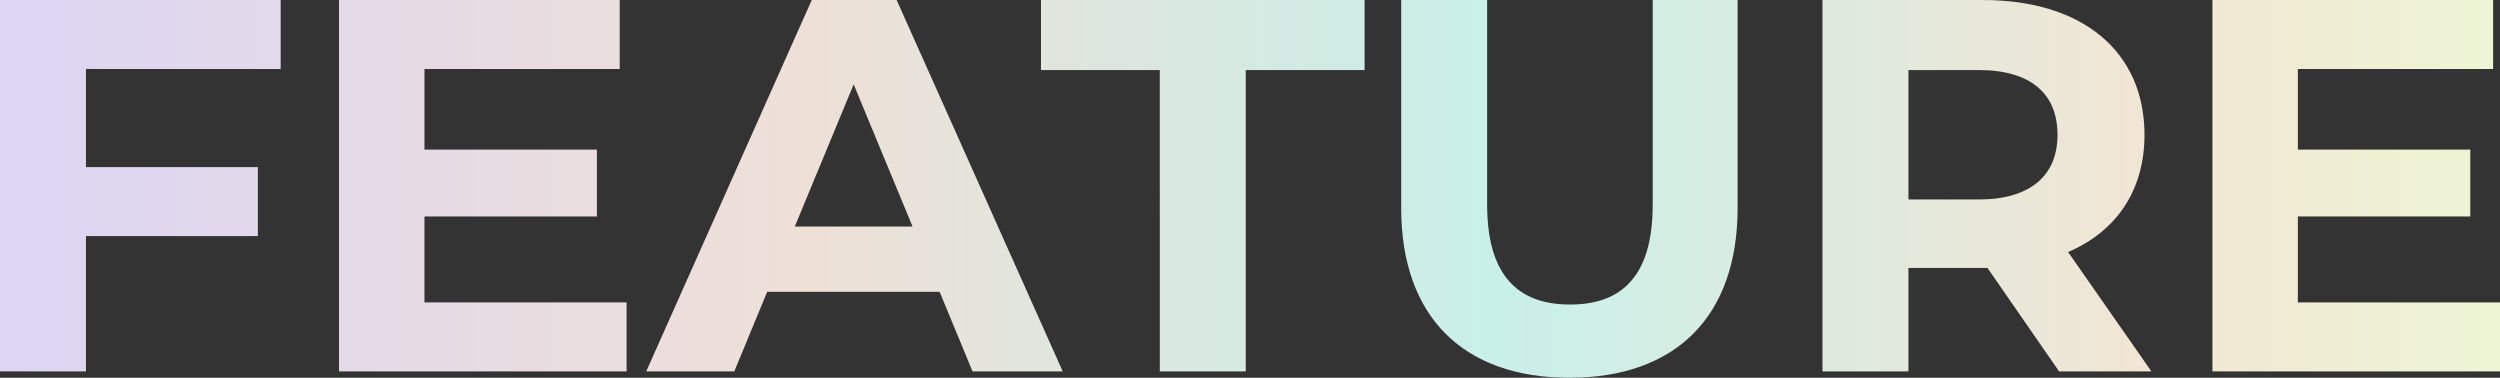 <svg xmlns="http://www.w3.org/2000/svg" xmlns:xlink="http://www.w3.org/1999/xlink" width="473.369" height="71.528" viewBox="0 0 473.369 71.528"><rect x="0" y="0" width="473.369" height="71.528" fill="#333333" stroke="none"/><defs><linearGradient id="a" y1="0.5" x2="1" y2="0.5" gradientUnits="objectBoundingBox"><stop offset="0" stop-color="#dcd5f4"/><stop offset="0.325" stop-color="#eee0d7"/><stop offset="0.596" stop-color="#c8f0e9"/><stop offset="0.857" stop-color="#f2e5d4"/><stop offset="1" stop-color="#ecf6d4"/></linearGradient></defs><path d="M-234.369-73.04V-86.1h-53.144v70.322h16.275V-41.4h32.549v-13.06h-32.549V-73.04Zm27.225,44.2V-45.112h32.65V-57.77h-32.65V-73.04h36.969V-86.1h-53.144v70.322h54.45v-13.06Zm103.776,13.06H-86.29L-117.735-86.1h-16.074l-31.344,70.322h16.676l6.229-15.069h32.65ZM-137.023-43.2l11.151-26.923L-114.721-43.2Zm69.117,27.426h16.275V-72.839h22.5V-86.1H-90.409v13.261h22.5ZM9.649-14.572C29.641-14.572,41.5-26.025,41.5-46.72V-86.1H25.421v38.778c0,13.361-5.726,18.887-15.672,18.887-9.845,0-15.672-5.525-15.672-18.887V-86.1H-22.2v39.38C-22.2-26.025-10.342-14.572,9.649-14.572Zm110.2-1.206-15.772-22.6c9.142-3.918,14.466-11.653,14.466-22.2,0-15.772-11.754-25.517-30.54-25.517H57.569v70.322H73.843v-19.59H88.812l13.562,19.59ZM102.073-60.583c0,7.635-5.023,12.256-14.969,12.256H73.843V-72.839H87.1C97.05-72.839,102.073-68.319,102.073-60.583Zm45.508,31.745V-45.112h32.65V-57.77h-32.65V-73.04h36.969V-86.1H131.407v70.322h54.449v-13.06Z" transform="translate(287.513 86.1)" fill="url(#a)"/></svg>